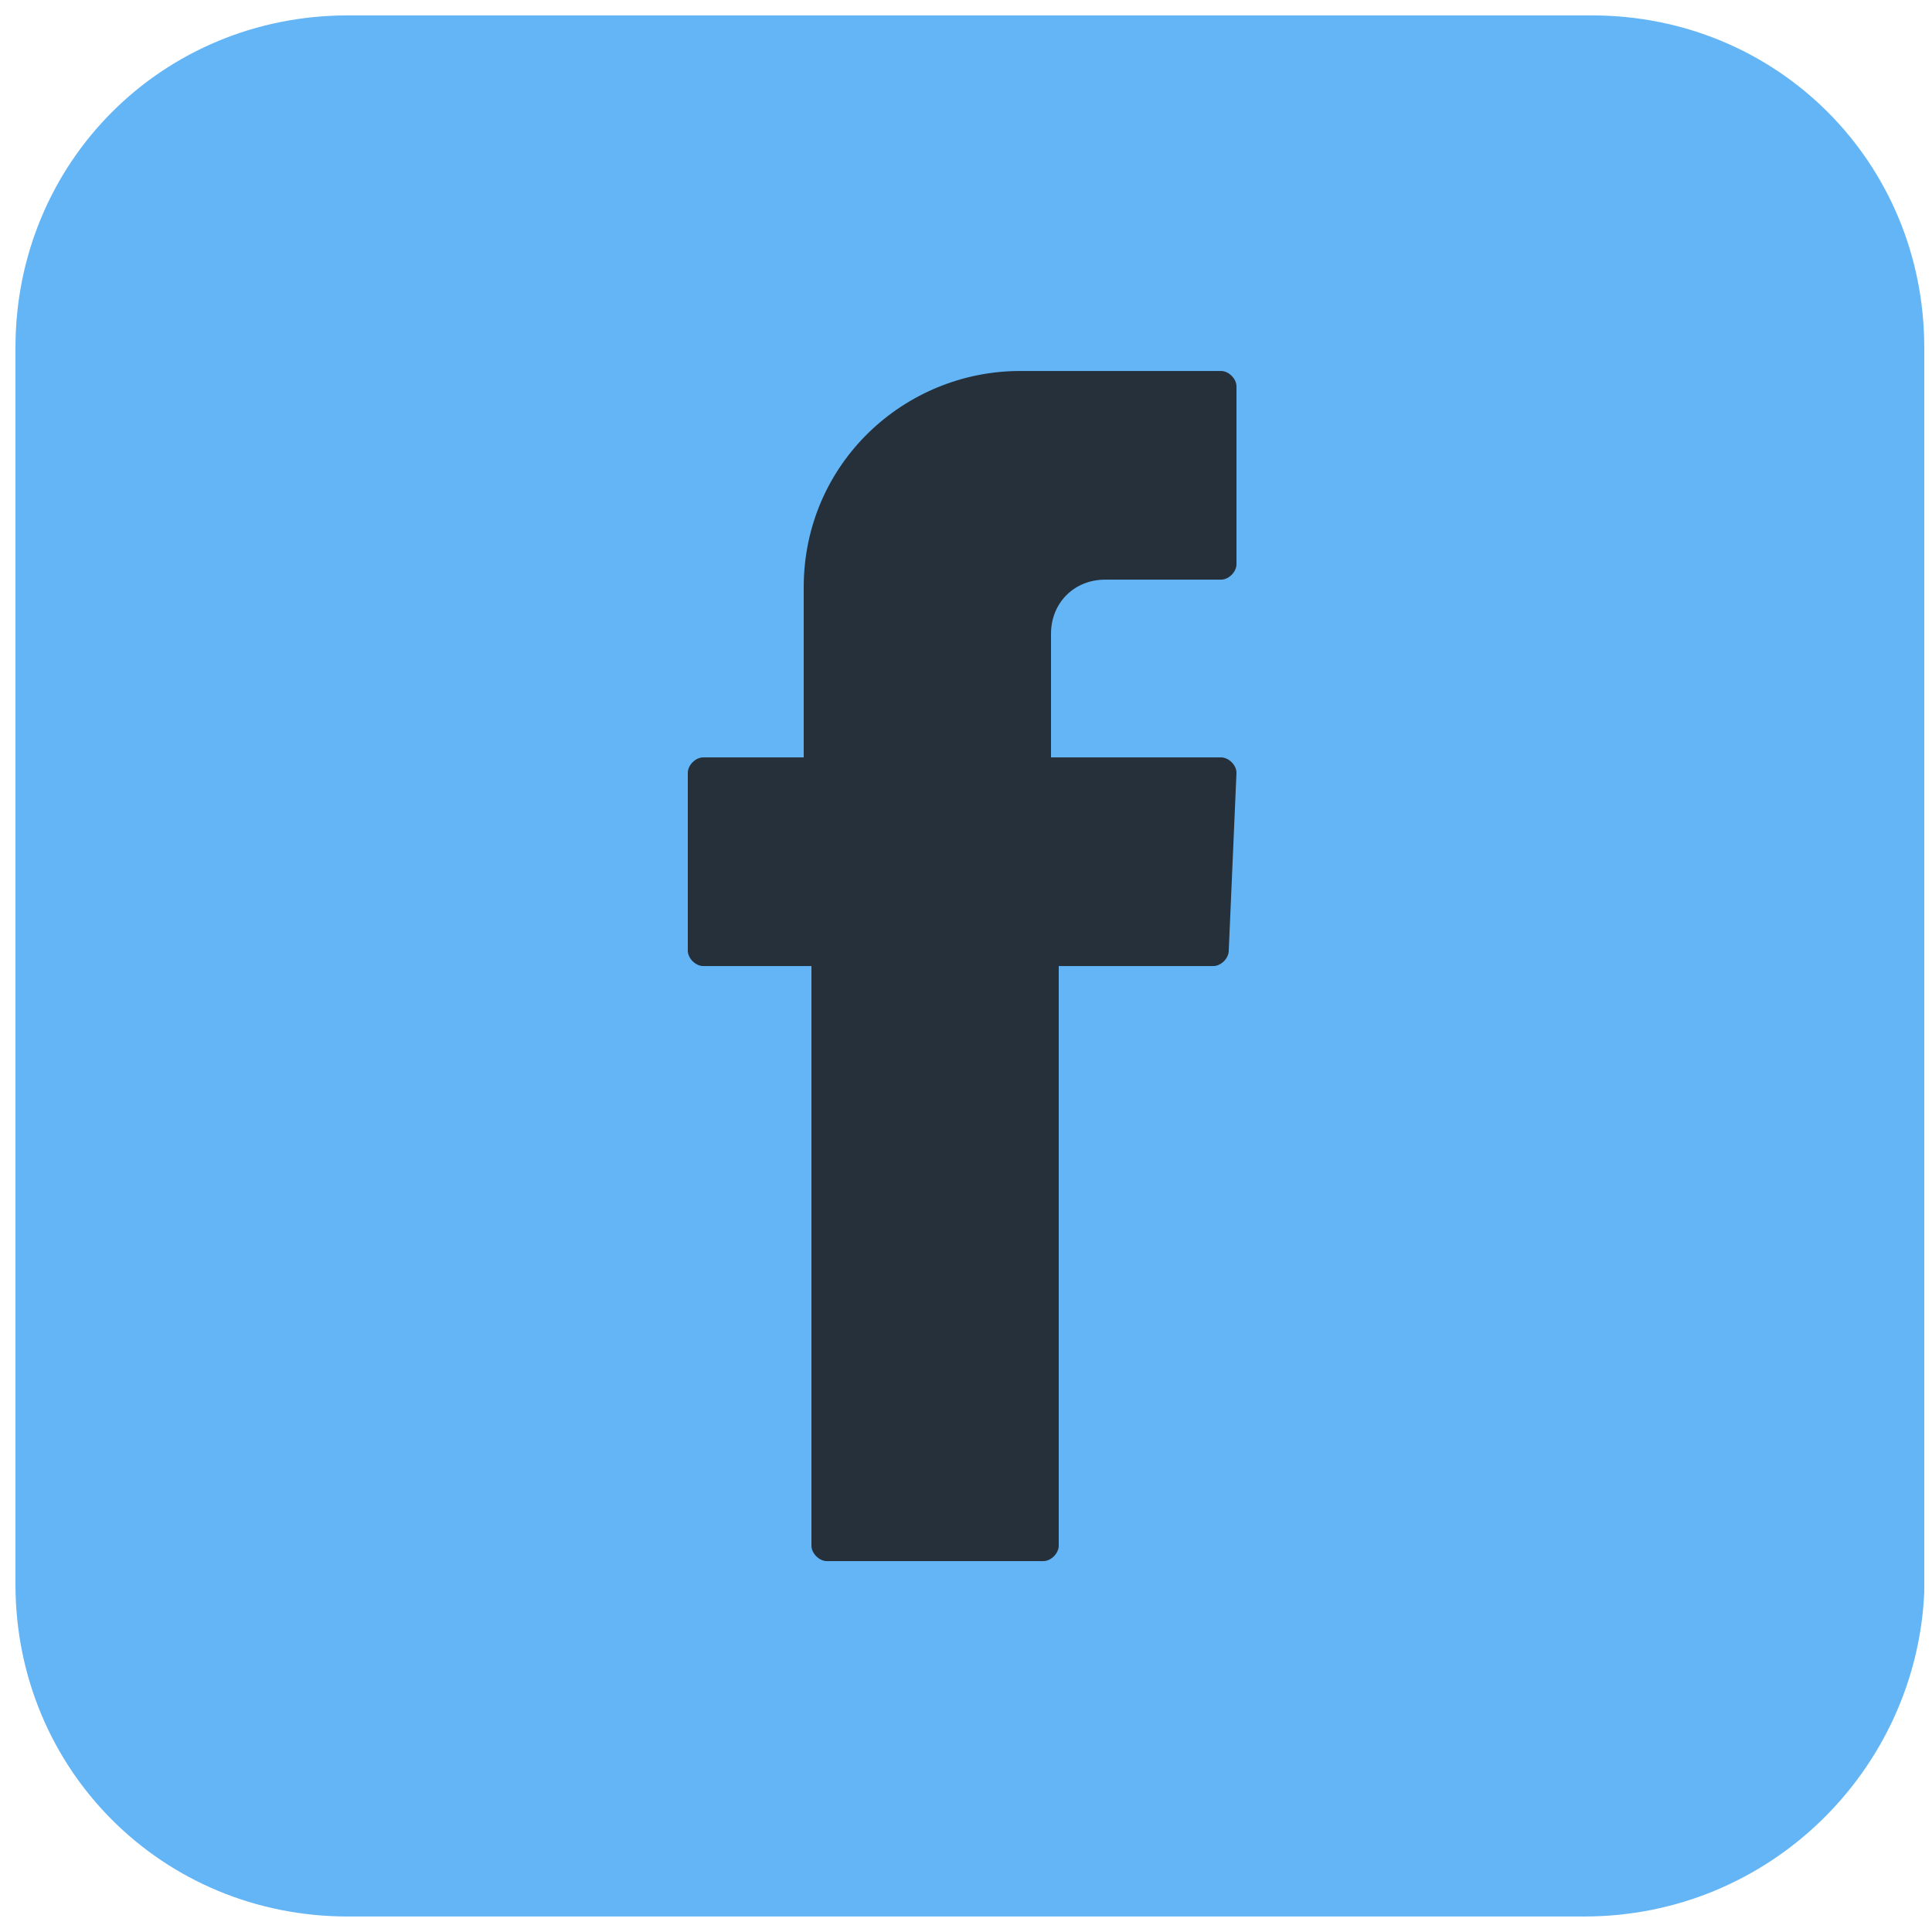<?xml version="1.0" encoding="utf-8"?>
<svg xmlns="http://www.w3.org/2000/svg" width="40" height="40" viewBox="0 0 40 40" fill="none">
<path d="M32.8 39.679H7.2C3.36 39.679 0.32 36.639 0.32 32.799V7.199C0.32 3.359 3.36 0.319 7.2 0.319H32.96C36.8 0.319 39.84 3.359 39.84 7.199V32.959C39.68 36.639 36.64 39.679 32.8 39.679Z" fill="#64B5F6"/>
<path fill-rule="evenodd" clip-rule="evenodd" d="M16.8 20.161V32.001C16.8 32.161 16.96 32.321 17.12 32.321H21.6C21.76 32.321 21.92 32.161 21.92 32.001V20.001H25.12C25.28 20.001 25.44 19.841 25.44 19.681L25.6 16.001C25.6 15.841 25.44 15.681 25.28 15.681H21.76V13.121C21.76 12.481 22.24 12.001 22.88 12.001H25.28C25.44 12.001 25.6 11.841 25.6 11.681V8.001C25.6 7.841 25.44 7.681 25.28 7.681H21.12C18.72 7.681 16.64 9.601 16.64 12.161V15.681H14.56C14.4 15.681 14.24 15.841 14.24 16.001V19.681C14.24 19.841 14.4 20.001 14.56 20.001H16.8V20.161Z" fill="#25303B"/>
</svg>
